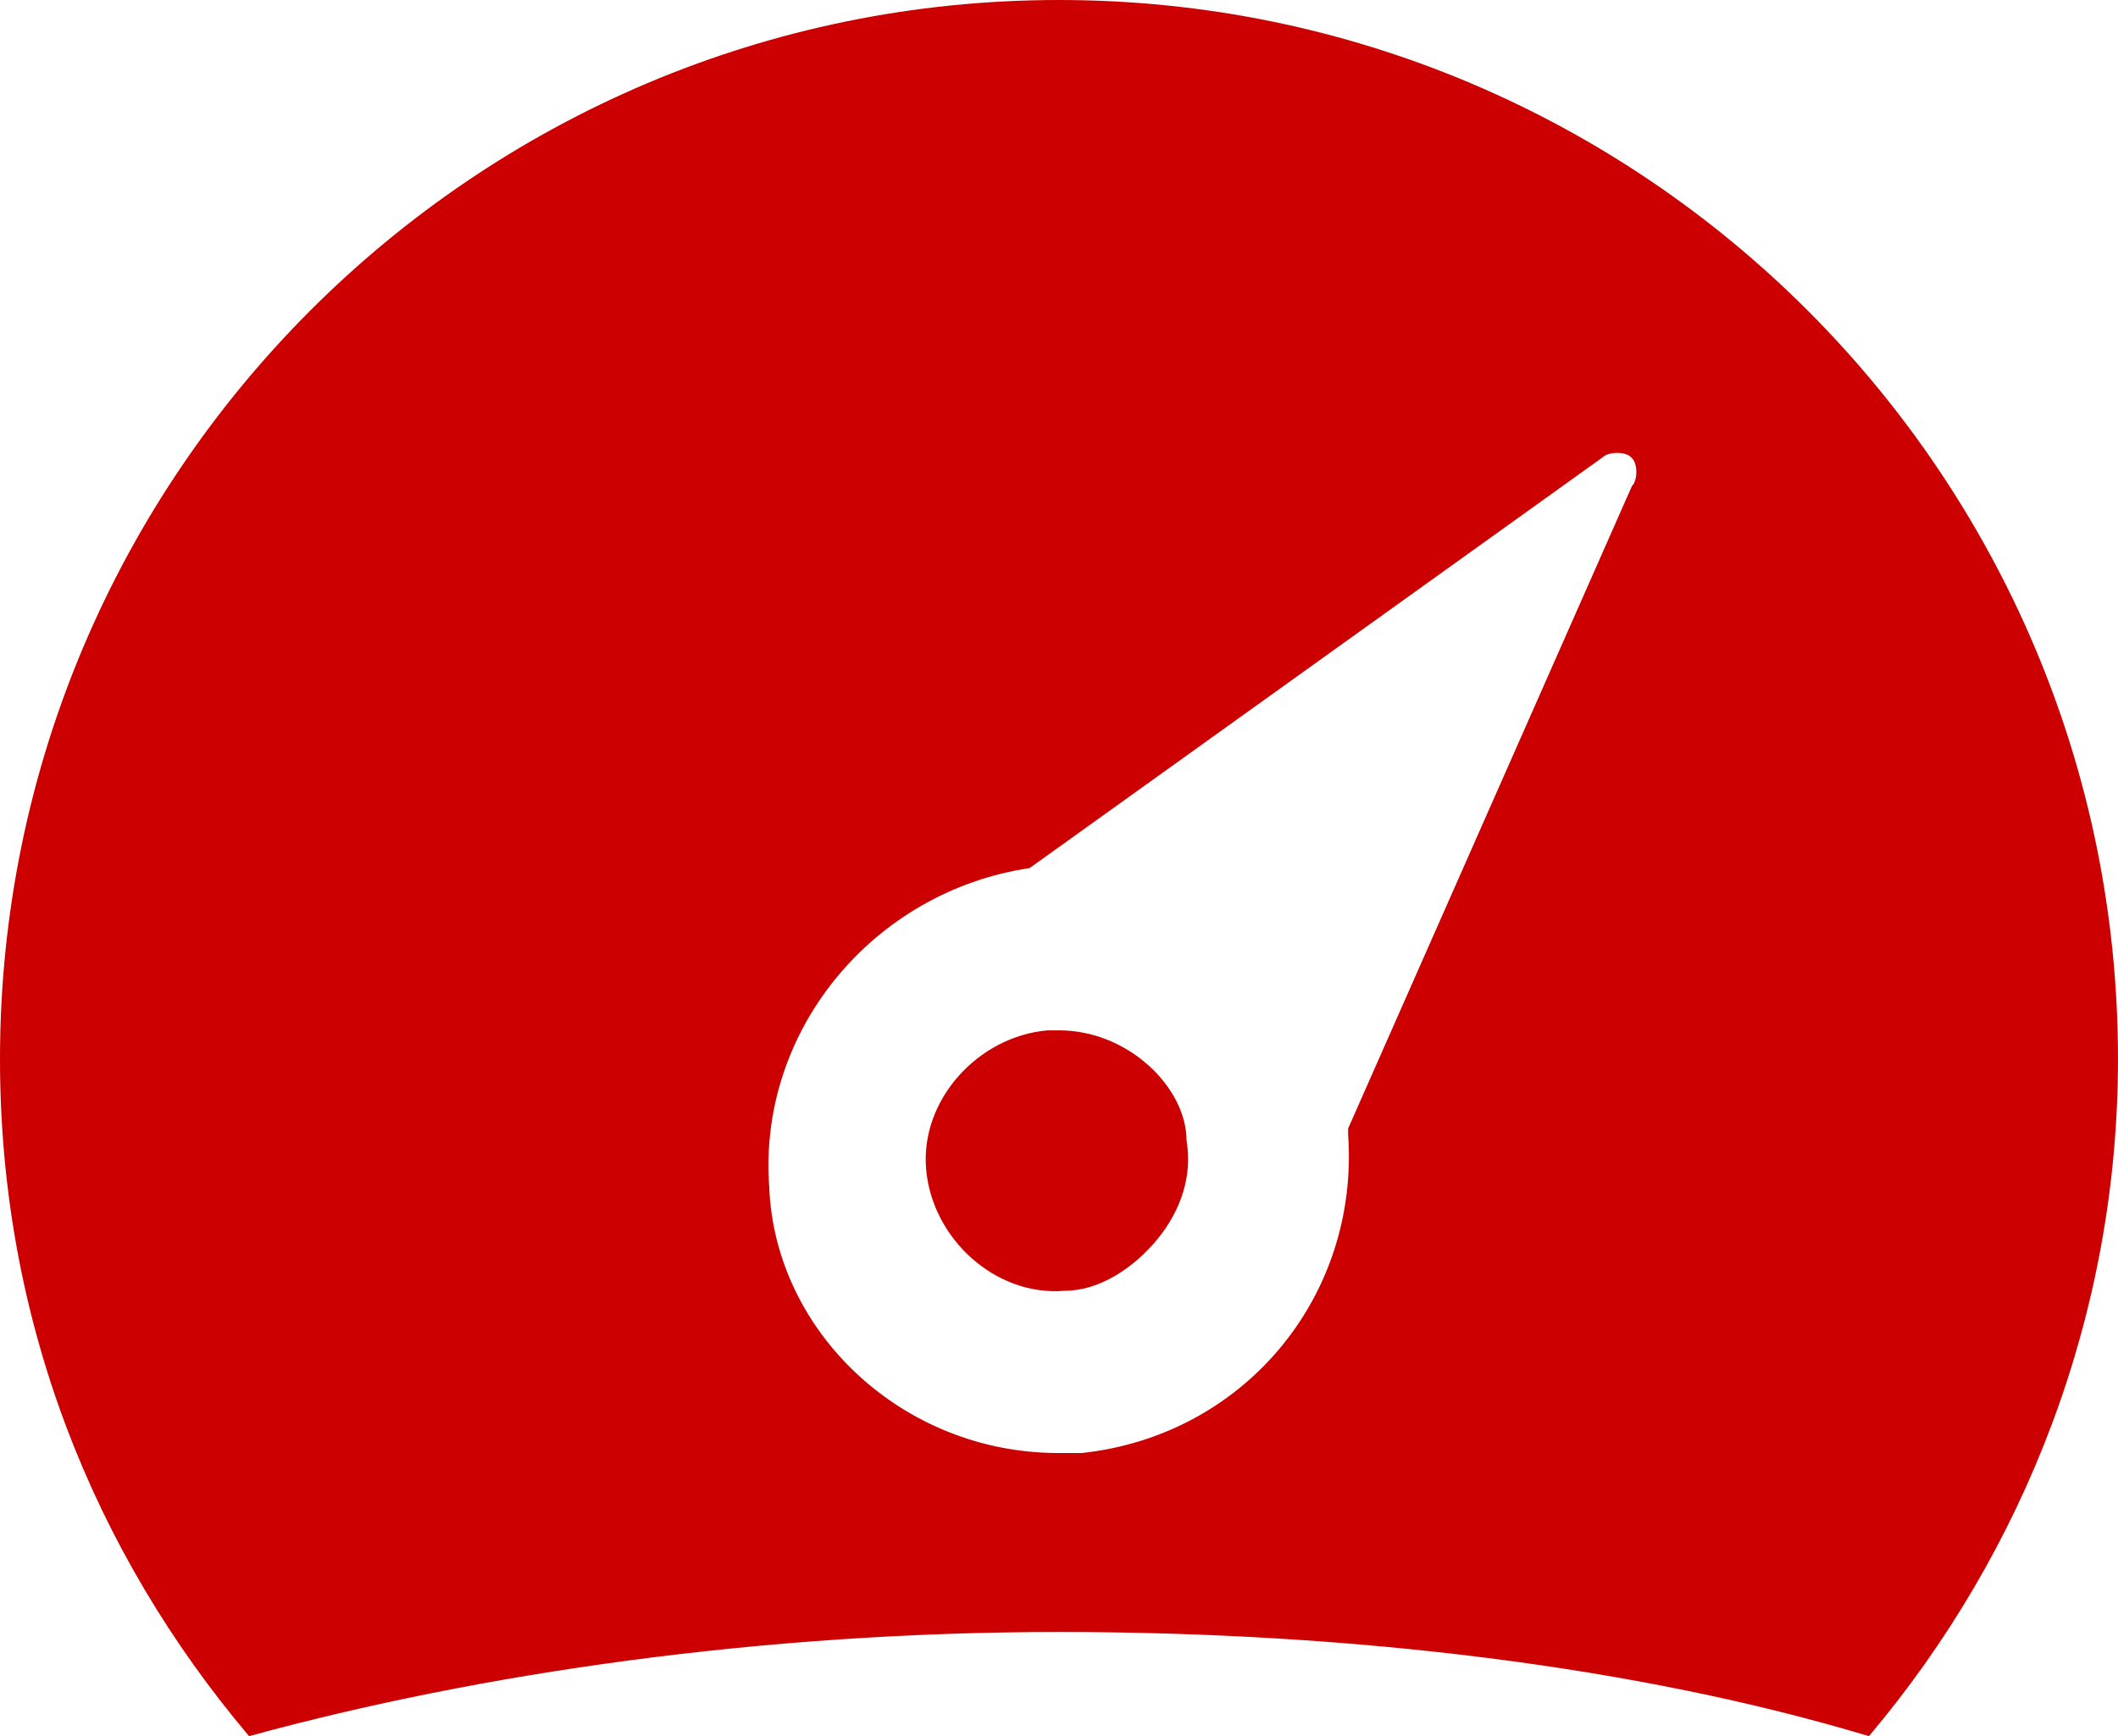<svg xmlns="http://www.w3.org/2000/svg" width="317.2" height="260" viewBox="-234.3 233.3 317.2 260" enable-background="new -234.3 233.3 317.2 260"><path d="M-75.7 387.6h-1.7c-10.4.9-19.1 10.4-18.2 20.8.9 10.4 10.4 19.1 20.8 18.2 5.2 0 10.4-3.5 13.9-7.8s5.2-9.5 4.3-14.7c0-7.9-8.7-16.5-19.1-16.5zm0-154.3c-87.5 0-158.6 71.1-158.6 158.6 0 39 13.9 73.7 37.3 101.4 34.7-9.5 77.1-15.6 121.3-15.6s86.7 5.2 121.3 15.6c23.4-27.7 37.3-63.3 37.3-101.4 0-87.5-71.1-158.6-158.6-158.6zm85.8 72.8l-42.5 96.2v.9c1.7 24.3-15.6 45.1-39.9 47.7h-3.5c-23.4 0-42.5-18.2-43.3-39.9-1.7-23.4 15.6-44.2 39-47.7l85.8-61.5c.9-.9 3.5-.9 4.3 0 1 .8 1 3.4.1 4.3z" fill="#c00"/></svg>
